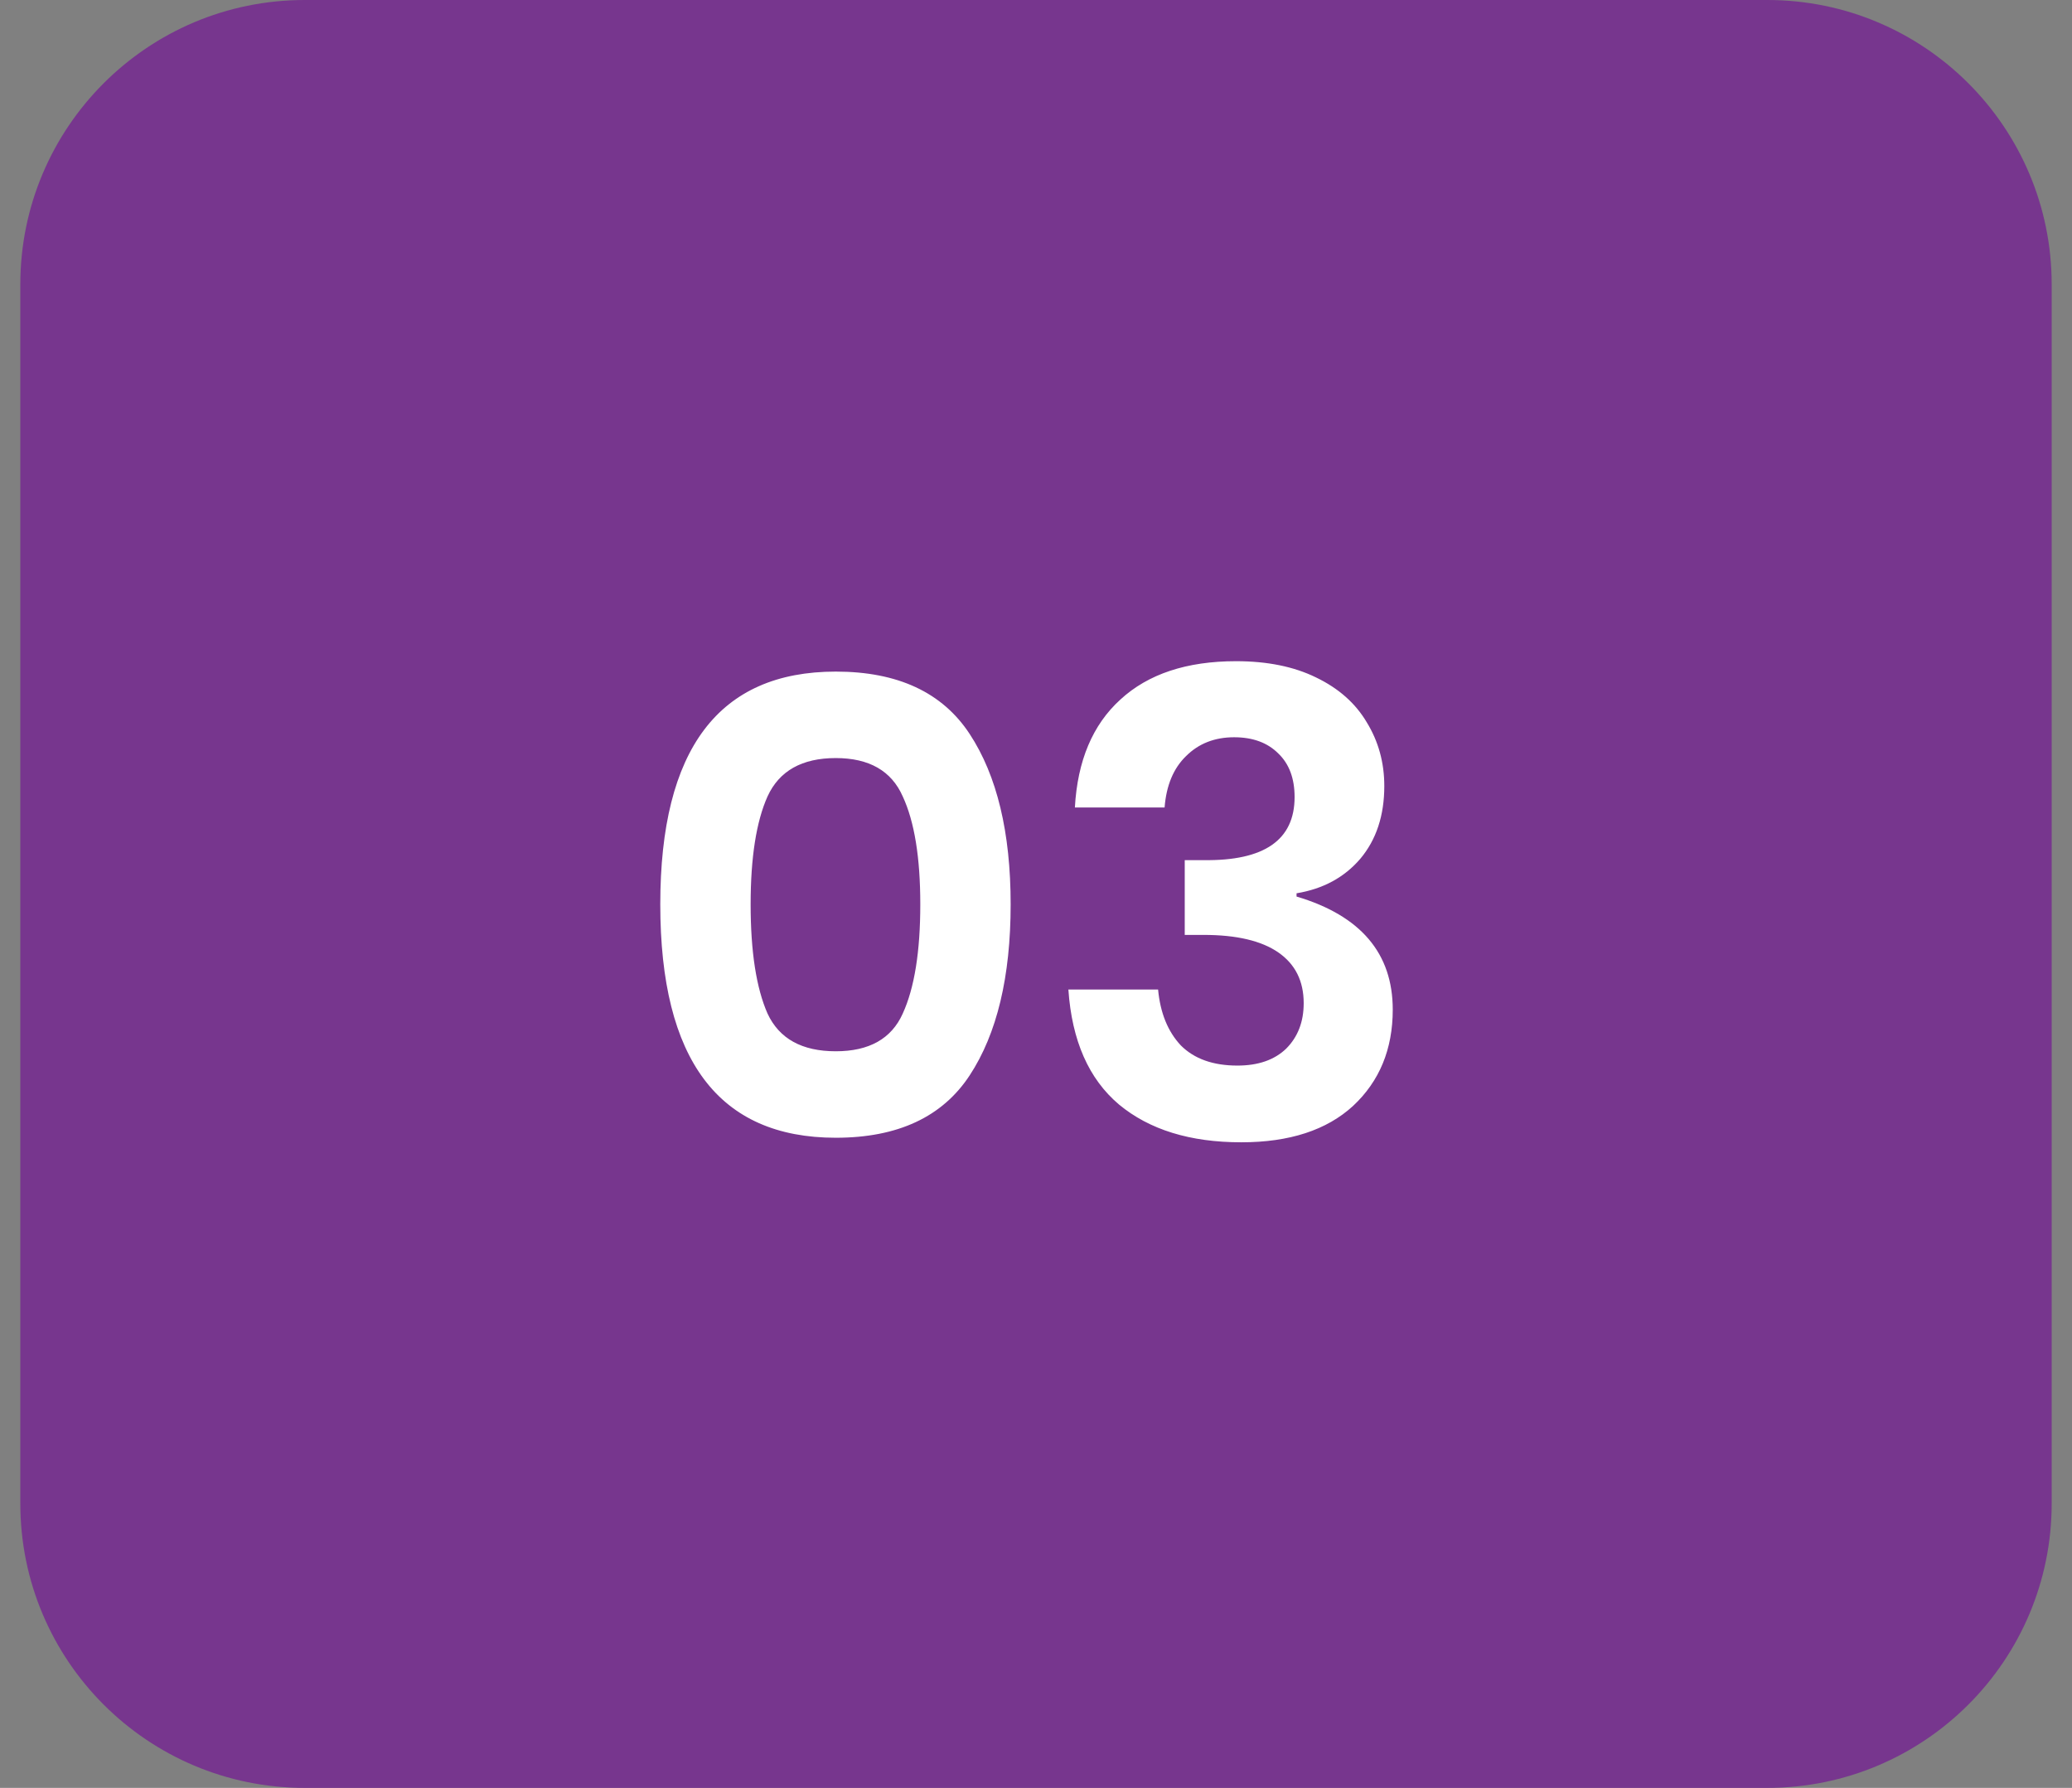 <svg width="51" height="44" viewBox="0 0 51 44" fill="none" xmlns="http://www.w3.org/2000/svg">
<rect x="0" y="0" width="51" height="44" fill="#808080" stroke="none"/>
<g clip-path="url(#clip0_107_1033)">
<path d="M43.5 0H7.5C3.634 0 0.5 3.134 0.5 7V37C0.5 40.866 3.634 44 7.5 44H43.5C47.366 44 50.5 40.866 50.5 37V7C50.5 3.134 47.366 0 43.5 0Z" fill="#77368E"/>
<path d="M20.572 28C17.692 28 16.252 26.085 16.252 22.256C16.252 18.437 17.692 16.528 20.572 16.528C22.097 16.528 23.196 17.04 23.868 18.064C24.54 19.088 24.876 20.485 24.876 22.256C24.876 24.037 24.54 25.44 23.868 26.464C23.196 27.488 22.097 28 20.572 28ZM22.22 24.944C22.508 24.315 22.652 23.419 22.652 22.256C22.652 21.104 22.508 20.219 22.22 19.6C21.943 18.971 21.393 18.656 20.572 18.656C19.74 18.656 19.18 18.971 18.892 19.6C18.615 20.219 18.476 21.104 18.476 22.256C18.476 23.419 18.615 24.315 18.892 24.944C19.18 25.563 19.74 25.872 20.572 25.872C21.393 25.872 21.943 25.563 22.22 24.944ZM30.425 16.272C31.193 16.272 31.849 16.405 32.393 16.672C32.948 16.939 33.364 17.307 33.641 17.776C33.929 18.245 34.073 18.768 34.073 19.344C34.073 20.069 33.876 20.667 33.481 21.136C33.087 21.595 32.564 21.877 31.913 21.984V22.064C33.492 22.533 34.281 23.461 34.281 24.848C34.281 25.819 33.956 26.608 33.305 27.216C32.655 27.813 31.737 28.112 30.553 28.112C29.295 28.112 28.292 27.803 27.545 27.184C26.799 26.555 26.383 25.611 26.297 24.352H28.505C28.559 24.928 28.745 25.387 29.065 25.728C29.396 26.059 29.86 26.224 30.457 26.224C30.969 26.224 31.369 26.085 31.657 25.808C31.945 25.52 32.089 25.147 32.089 24.688C32.089 24.144 31.881 23.728 31.465 23.44C31.049 23.152 30.436 23.008 29.625 23.008H29.161V21.168H29.625C31.119 21.189 31.865 20.672 31.865 19.616C31.865 19.157 31.732 18.8 31.465 18.544C31.199 18.277 30.836 18.144 30.377 18.144C29.897 18.144 29.503 18.299 29.193 18.608C28.884 18.907 28.708 19.328 28.665 19.872H26.457C26.521 18.72 26.895 17.835 27.577 17.216C28.26 16.587 29.209 16.272 30.425 16.272Z" fill="white"/>
</g>
<defs>
<clipPath id="clip0_107_1033">
<rect width="50" height="44" fill="white" transform="translate(0.5)"/>
</clipPath>
</defs>
</svg>
